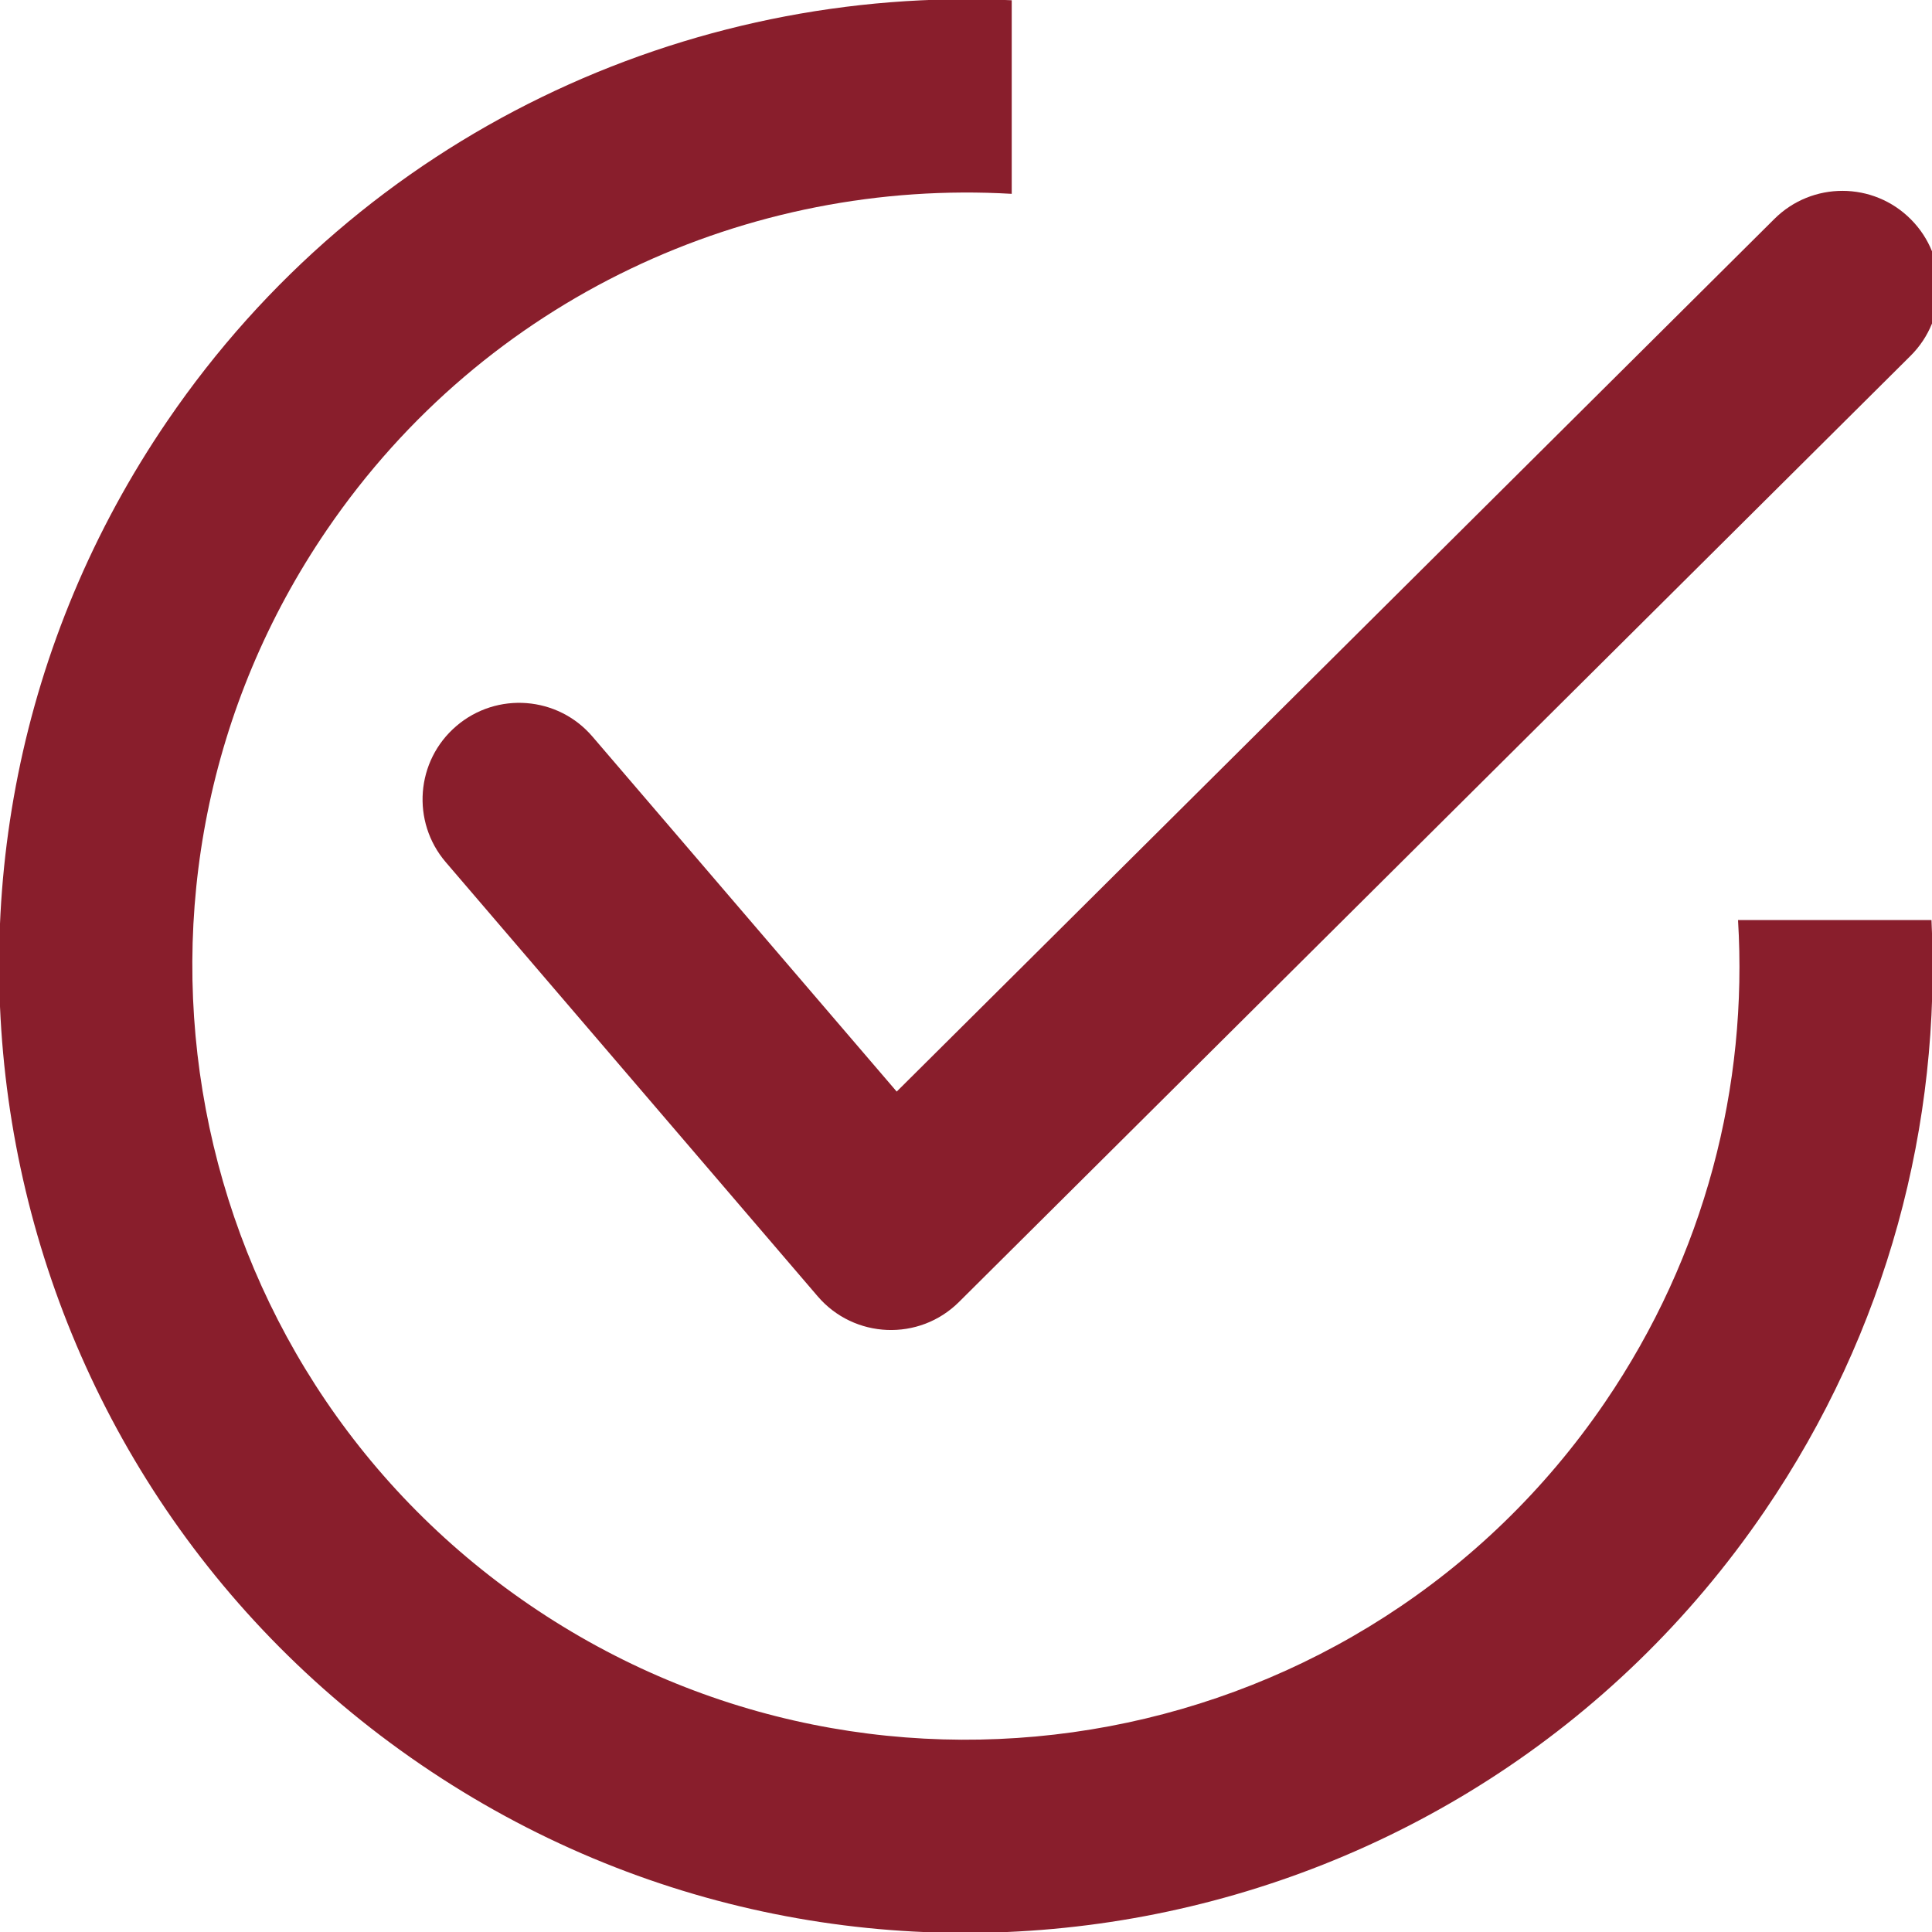 <?xml version="1.0" standalone="no"?>
<!DOCTYPE svg PUBLIC "-//W3C//DTD SVG 1.1//EN" "http://www.w3.org/Graphics/SVG/1.1/DTD/svg11.dtd">
<!--Generator: Xara Designer (www.xara.com), SVG filter version: 6.0.0.4-->
<svg stroke-width="0.501" stroke-linejoin="bevel" fill-rule="evenodd" xmlns:xlink="http://www.w3.org/1999/xlink" xmlns="http://www.w3.org/2000/svg" version="1.1" overflow="visible" width="15pt" height="15pt" viewBox="0 0 15 15">
 <defs>
	</defs>
 <g id="Document" fill="none" stroke="black" font-family="Times New Roman" font-size="16" transform="scale(1 -1)">
  <g id="Spread" transform="translate(0 -15)">
   <g id="Page background">
    <path d="M 0,14.999 L 0,0 L 14.999,0 L 14.999,14.999 L 0,14.999 Z" fill="none" stroke="none" stroke-width="0" stroke-linejoin="bevel" marker-start="none" marker-end="none" stroke-miterlimit="79.84"/>
   </g>
   <g id="Layer 1">
    <path d="M 6.348,4.936 L 3.461,8.306 C 3.192,8.62 3.228,9.094 3.543,9.363 C 3.857,9.632 4.331,9.596 4.6,9.281 L 6.962,6.525 L 13.776,13.3 C 14.069,13.592 14.544,13.591 14.836,13.297 C 15.128,13.004 15.127,12.529 14.833,12.237 L 7.446,4.892 C 7.137,4.584 6.631,4.605 6.348,4.936 Z" fill="#891e2c" stroke-width="0.5" stroke="none" fill-rule="evenodd" marker-start="none" marker-end="none" stroke-miterlimit="79.84"/>
    <path d="M 3.267,1.3 C -0.156,3.636 -1.036,8.311 1.3,11.733 C 2.822,13.964 5.34,15.114 7.855,14.998 L 7.855,13.473 L 7.855,13.495 C 5.818,13.614 3.771,12.693 2.539,10.888 C 0.669,8.15 1.375,4.407 4.112,2.539 C 6.851,0.669 10.592,1.374 12.46,4.111 C 13.24,5.254 13.572,6.572 13.494,7.857 L 14.996,7.857 C 15.073,6.281 14.656,4.668 13.699,3.266 C 11.363,-0.157 6.688,-1.036 3.267,1.3 Z" fill="#891e2c" stroke-width="0.5" stroke="none" fill-rule="evenodd" marker-start="none" marker-end="none" stroke-miterlimit="79.84"/>
   </g>
  </g>
 </g>
</svg>
